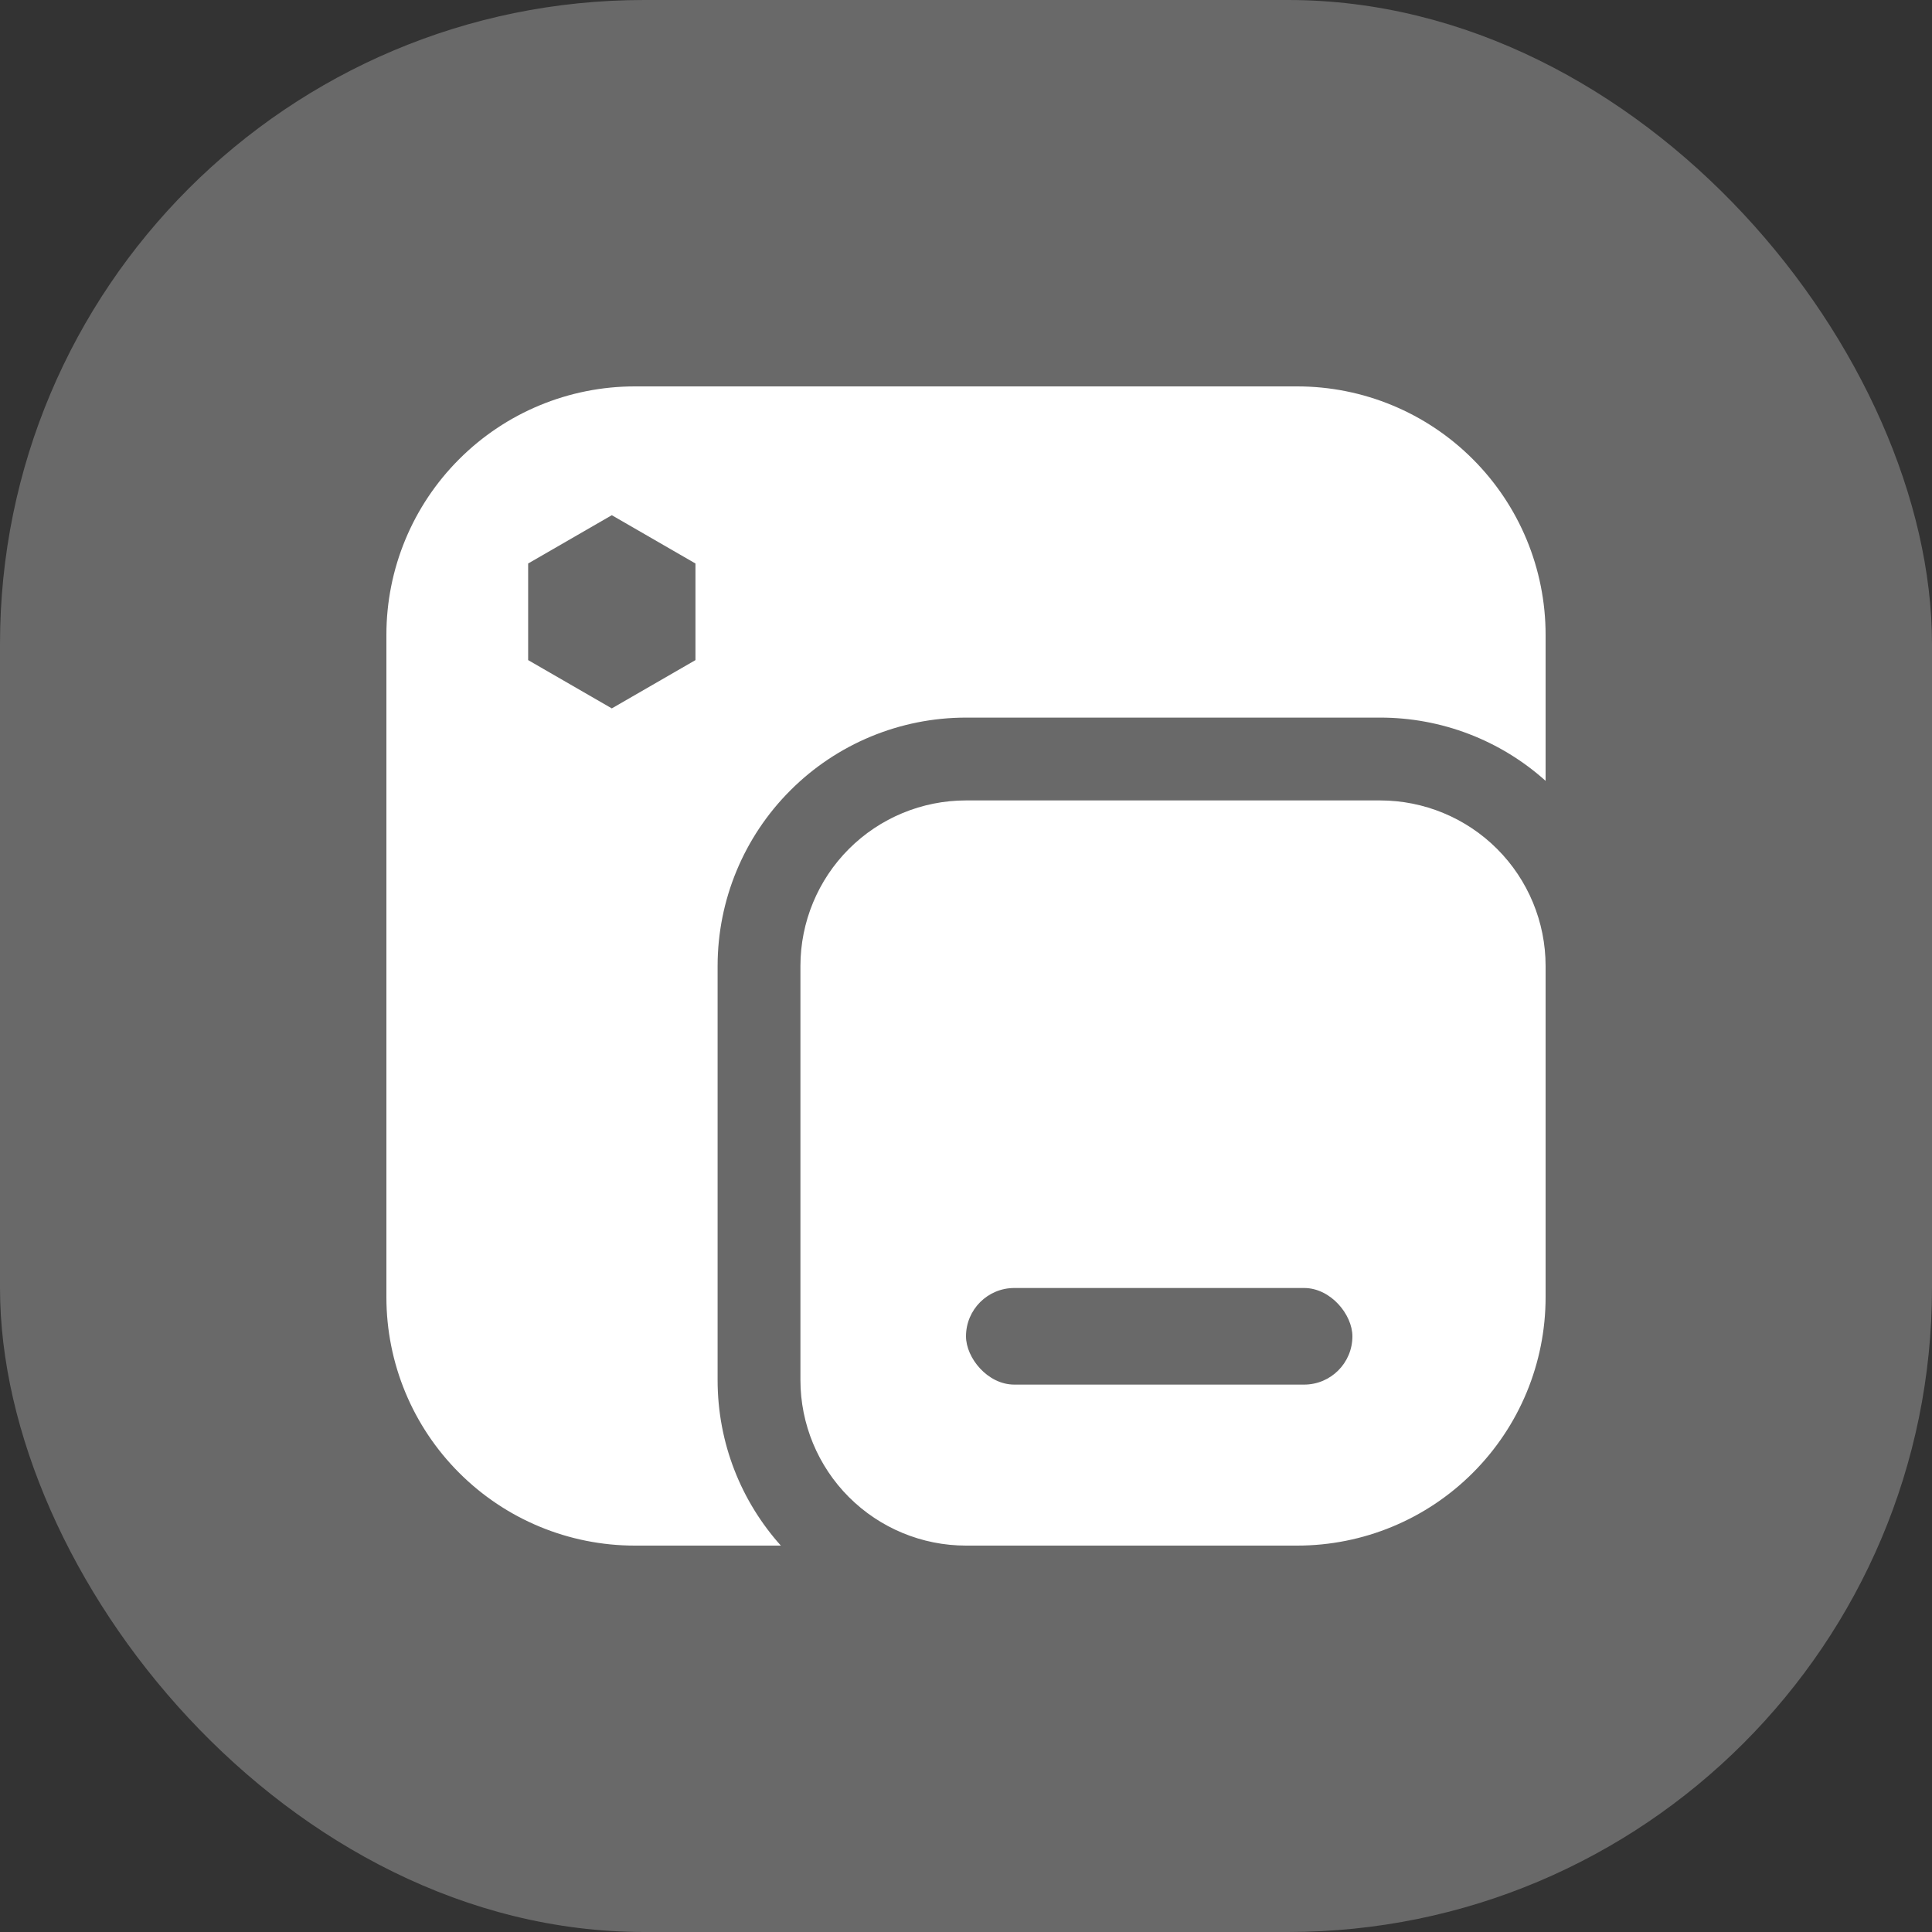 <svg width="30" height="30" viewBox="0 0 30 30" fill="none" xmlns="http://www.w3.org/2000/svg">
<rect x="0" y="0" width="30" height="30" fill="#333333" stroke="none"/>
<rect width="30" height="30" rx="10" fill="#696969"/>
<g clip-path="url(#clip0_7446_1839)">
<path d="M6 9.857C6 8.834 6.406 7.853 7.13 7.13C7.853 6.406 8.834 6 9.857 6H20.143C21.166 6 22.147 6.406 22.87 7.13C23.594 7.853 24 8.834 24 9.857V12.125C23.294 11.491 22.378 11.142 21.429 11.143H15C13.977 11.143 12.996 11.549 12.273 12.273C11.549 12.996 11.143 13.977 11.143 15V21.429C11.143 22.416 11.514 23.319 12.125 24H9.857C8.834 24 7.853 23.594 7.13 22.87C6.406 22.147 6 21.166 6 20.143V9.857ZM15 24H20.143C21.166 24 22.147 23.594 22.87 22.87C23.594 22.147 24 21.166 24 20.143V15C24 14.318 23.729 13.664 23.247 13.182C22.765 12.7 22.111 12.429 21.429 12.429H15C14.318 12.429 13.664 12.7 13.182 13.182C12.7 13.664 12.429 14.318 12.429 15V21.429C12.429 22.111 12.7 22.765 13.182 23.247C13.664 23.729 14.318 24 15 24Z" fill="white"/>
<rect x="15" y="20" width="6" height="1.5" rx="0.75" fill="#696969"/>
<path d="M9.5 8L10.799 8.75V10.25L9.5 11L8.201 10.25V8.75L9.5 8Z" fill="#696969"/>
</g>
<defs>
<clipPath id="clip0_7446_1839">
<rect width="18" height="18" fill="white" transform="translate(6 6)"/>
</clipPath>
</defs>
</svg>
